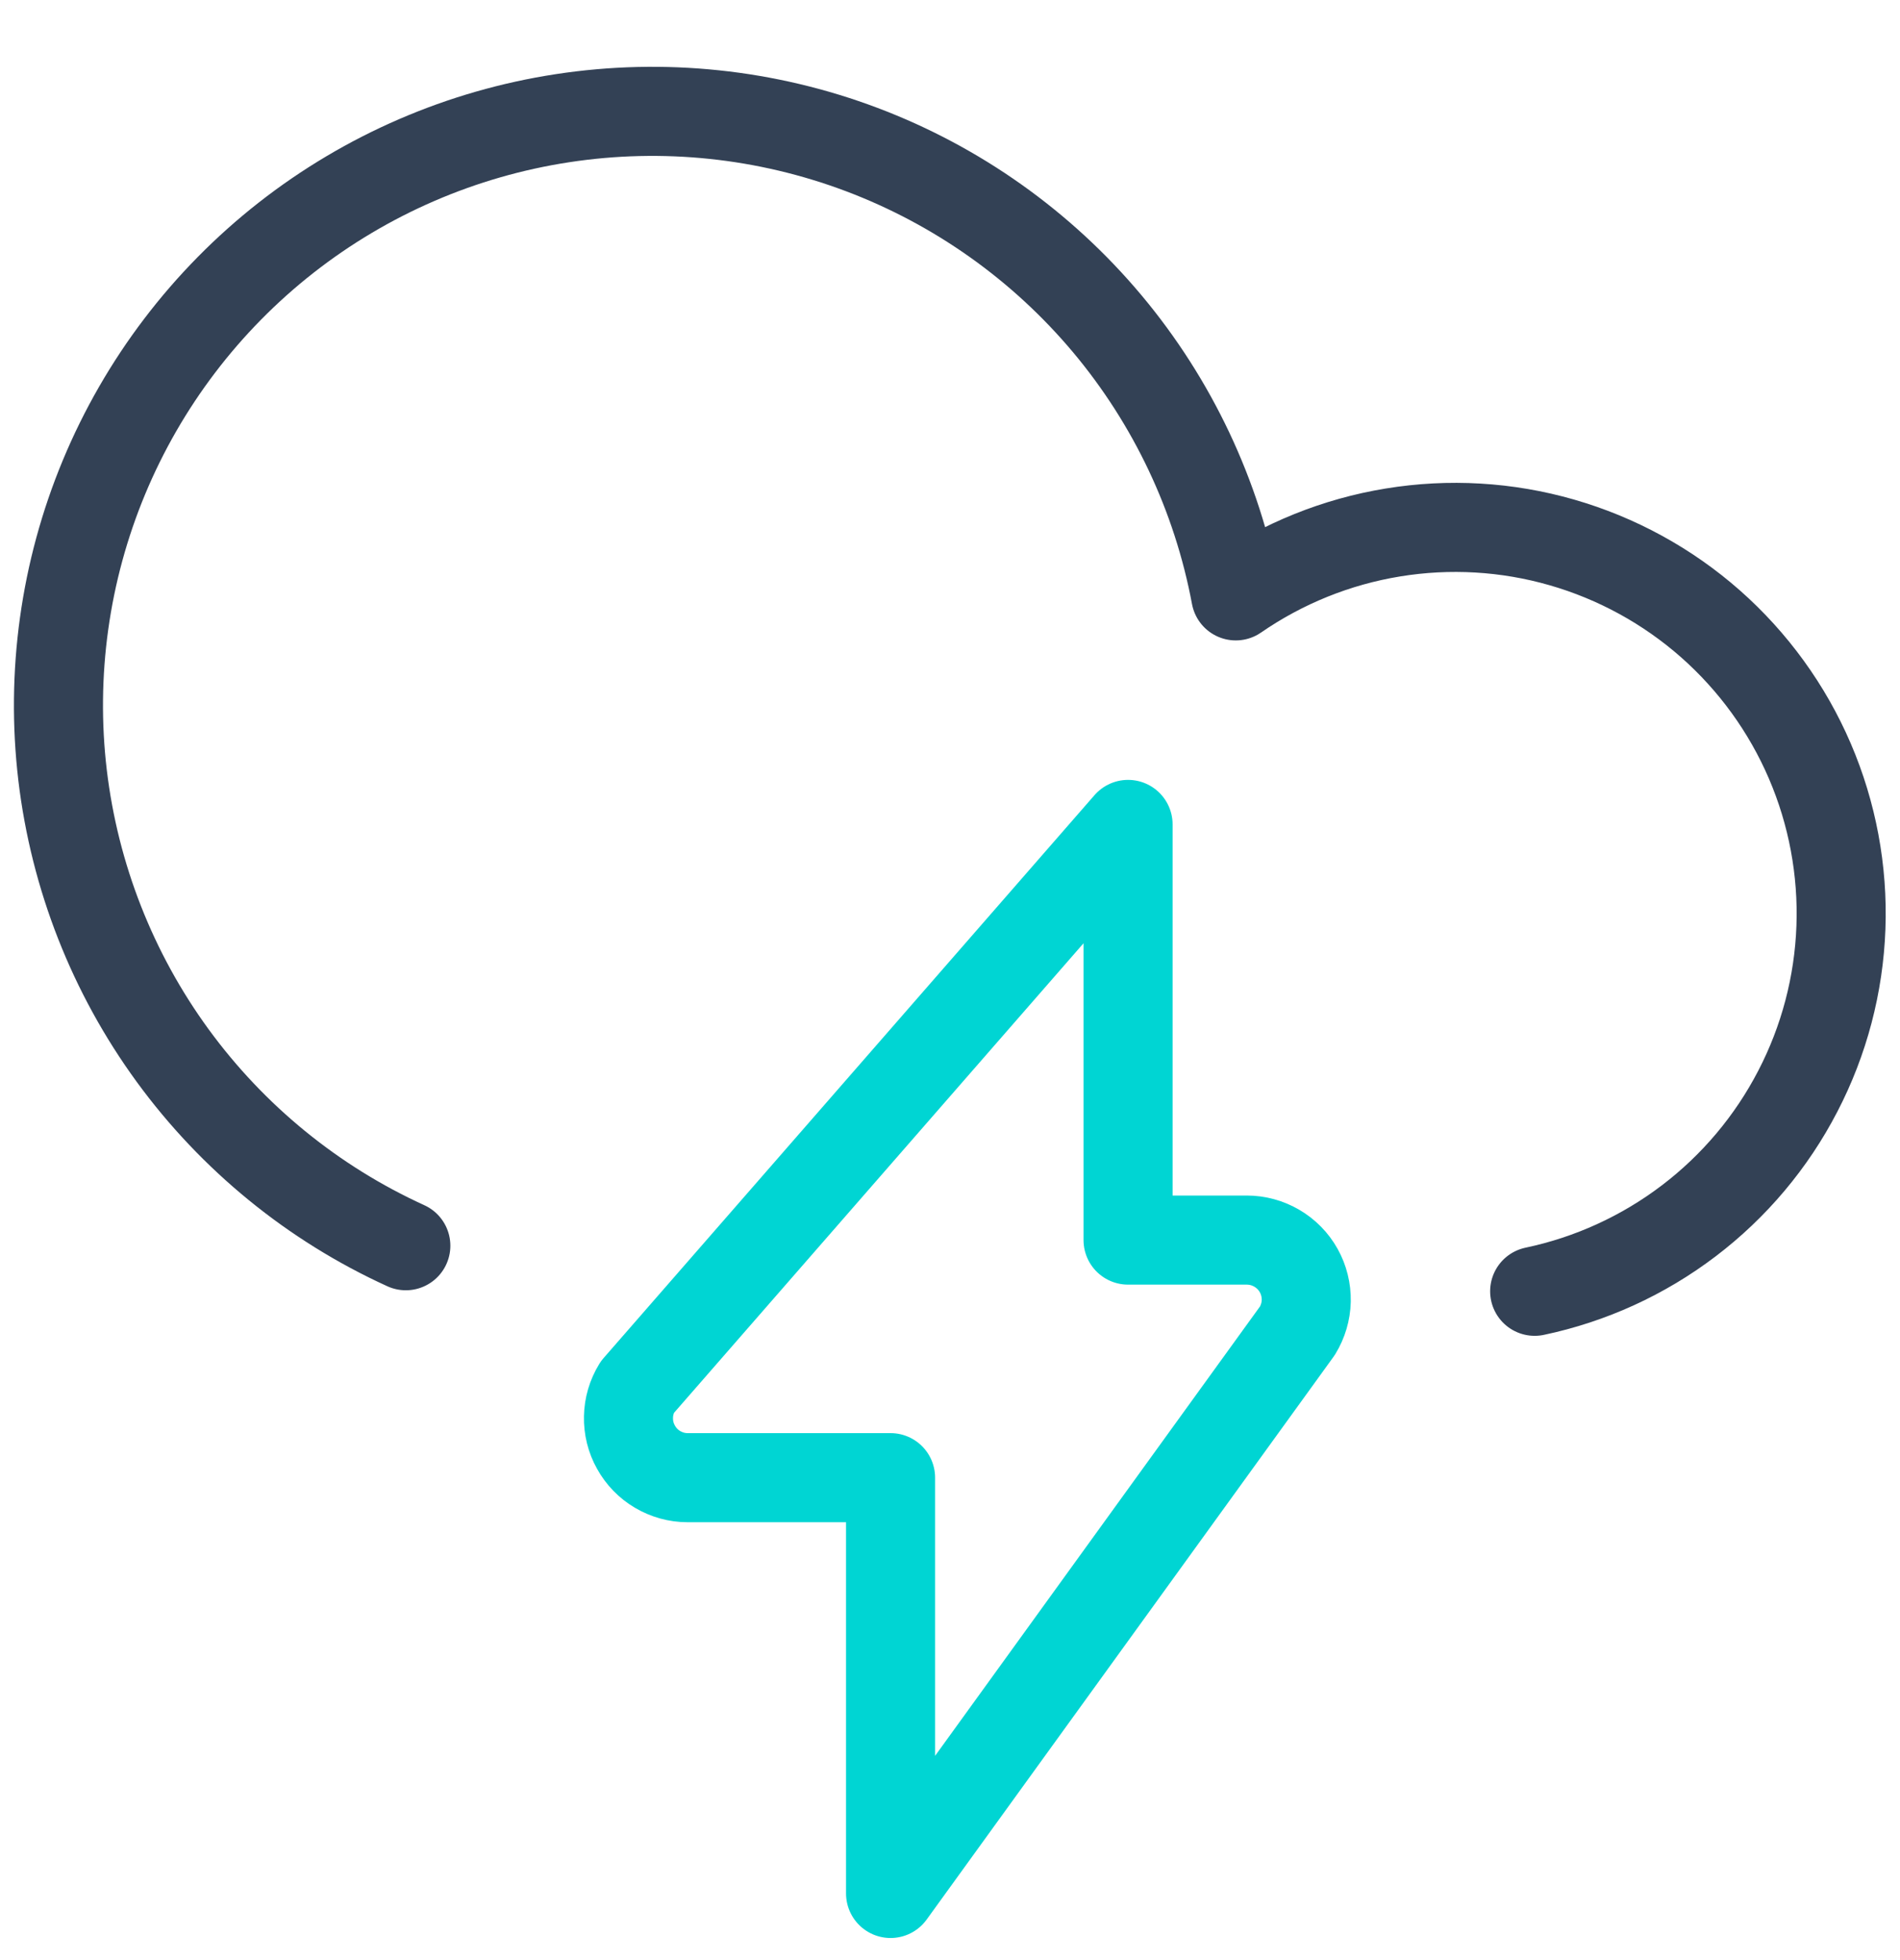 <svg width="32" height="33" viewBox="0 0 32 33" fill="none" xmlns="http://www.w3.org/2000/svg">
<g id="cloud-flash 1" clip-path="url(#clip0_2406_1860)">
<path id="Vector" d="M25.847 21.74C26.788 21.542 27.675 21.137 28.441 20.555C29.207 19.973 29.835 19.228 30.278 18.373C30.722 17.519 30.97 16.577 31.005 15.615C31.04 14.654 30.861 13.696 30.481 12.812C30.101 11.928 29.529 11.139 28.807 10.502C28.085 9.866 27.23 9.398 26.305 9.132C25.381 8.866 24.408 8.809 23.458 8.965C22.509 9.12 21.605 9.485 20.813 10.032C20.497 8.344 19.751 6.766 18.648 5.45C17.544 4.134 16.12 3.124 14.514 2.518C12.907 1.912 11.171 1.73 9.473 1.99C7.776 2.249 6.173 2.942 4.821 4C3.469 5.059 2.412 6.448 1.752 8.033C1.092 9.619 0.852 11.348 1.054 13.053C1.257 14.758 1.895 16.383 2.907 17.77C3.92 19.157 5.272 20.261 6.835 20.973" stroke="#334155" stroke-width="1.5" stroke-linecap="round" stroke-linejoin="round"/>
<path id="Vector_2" d="M21.851 22.404C21.944 22.252 21.996 22.078 22 21.9C22.003 21.722 21.96 21.546 21.873 21.391C21.786 21.235 21.659 21.106 21.505 21.016C21.352 20.926 21.177 20.878 20.999 20.878H18.999V13.88L10.732 23.356C10.639 23.507 10.588 23.68 10.585 23.857C10.581 24.035 10.624 24.21 10.711 24.364C10.797 24.52 10.922 24.649 11.075 24.739C11.228 24.829 11.401 24.878 11.579 24.878H14.999V31.878L21.851 22.404Z" stroke="#00D5D3" stroke-width="1.5" stroke-linecap="round" stroke-linejoin="round"/>
</g>
<defs>
<clipPath id="clip0_2406_1860">
<rect width="32" height="32" fill="white" transform="translate(0 0.879)"/>
</clipPath>
</defs>
</svg>

